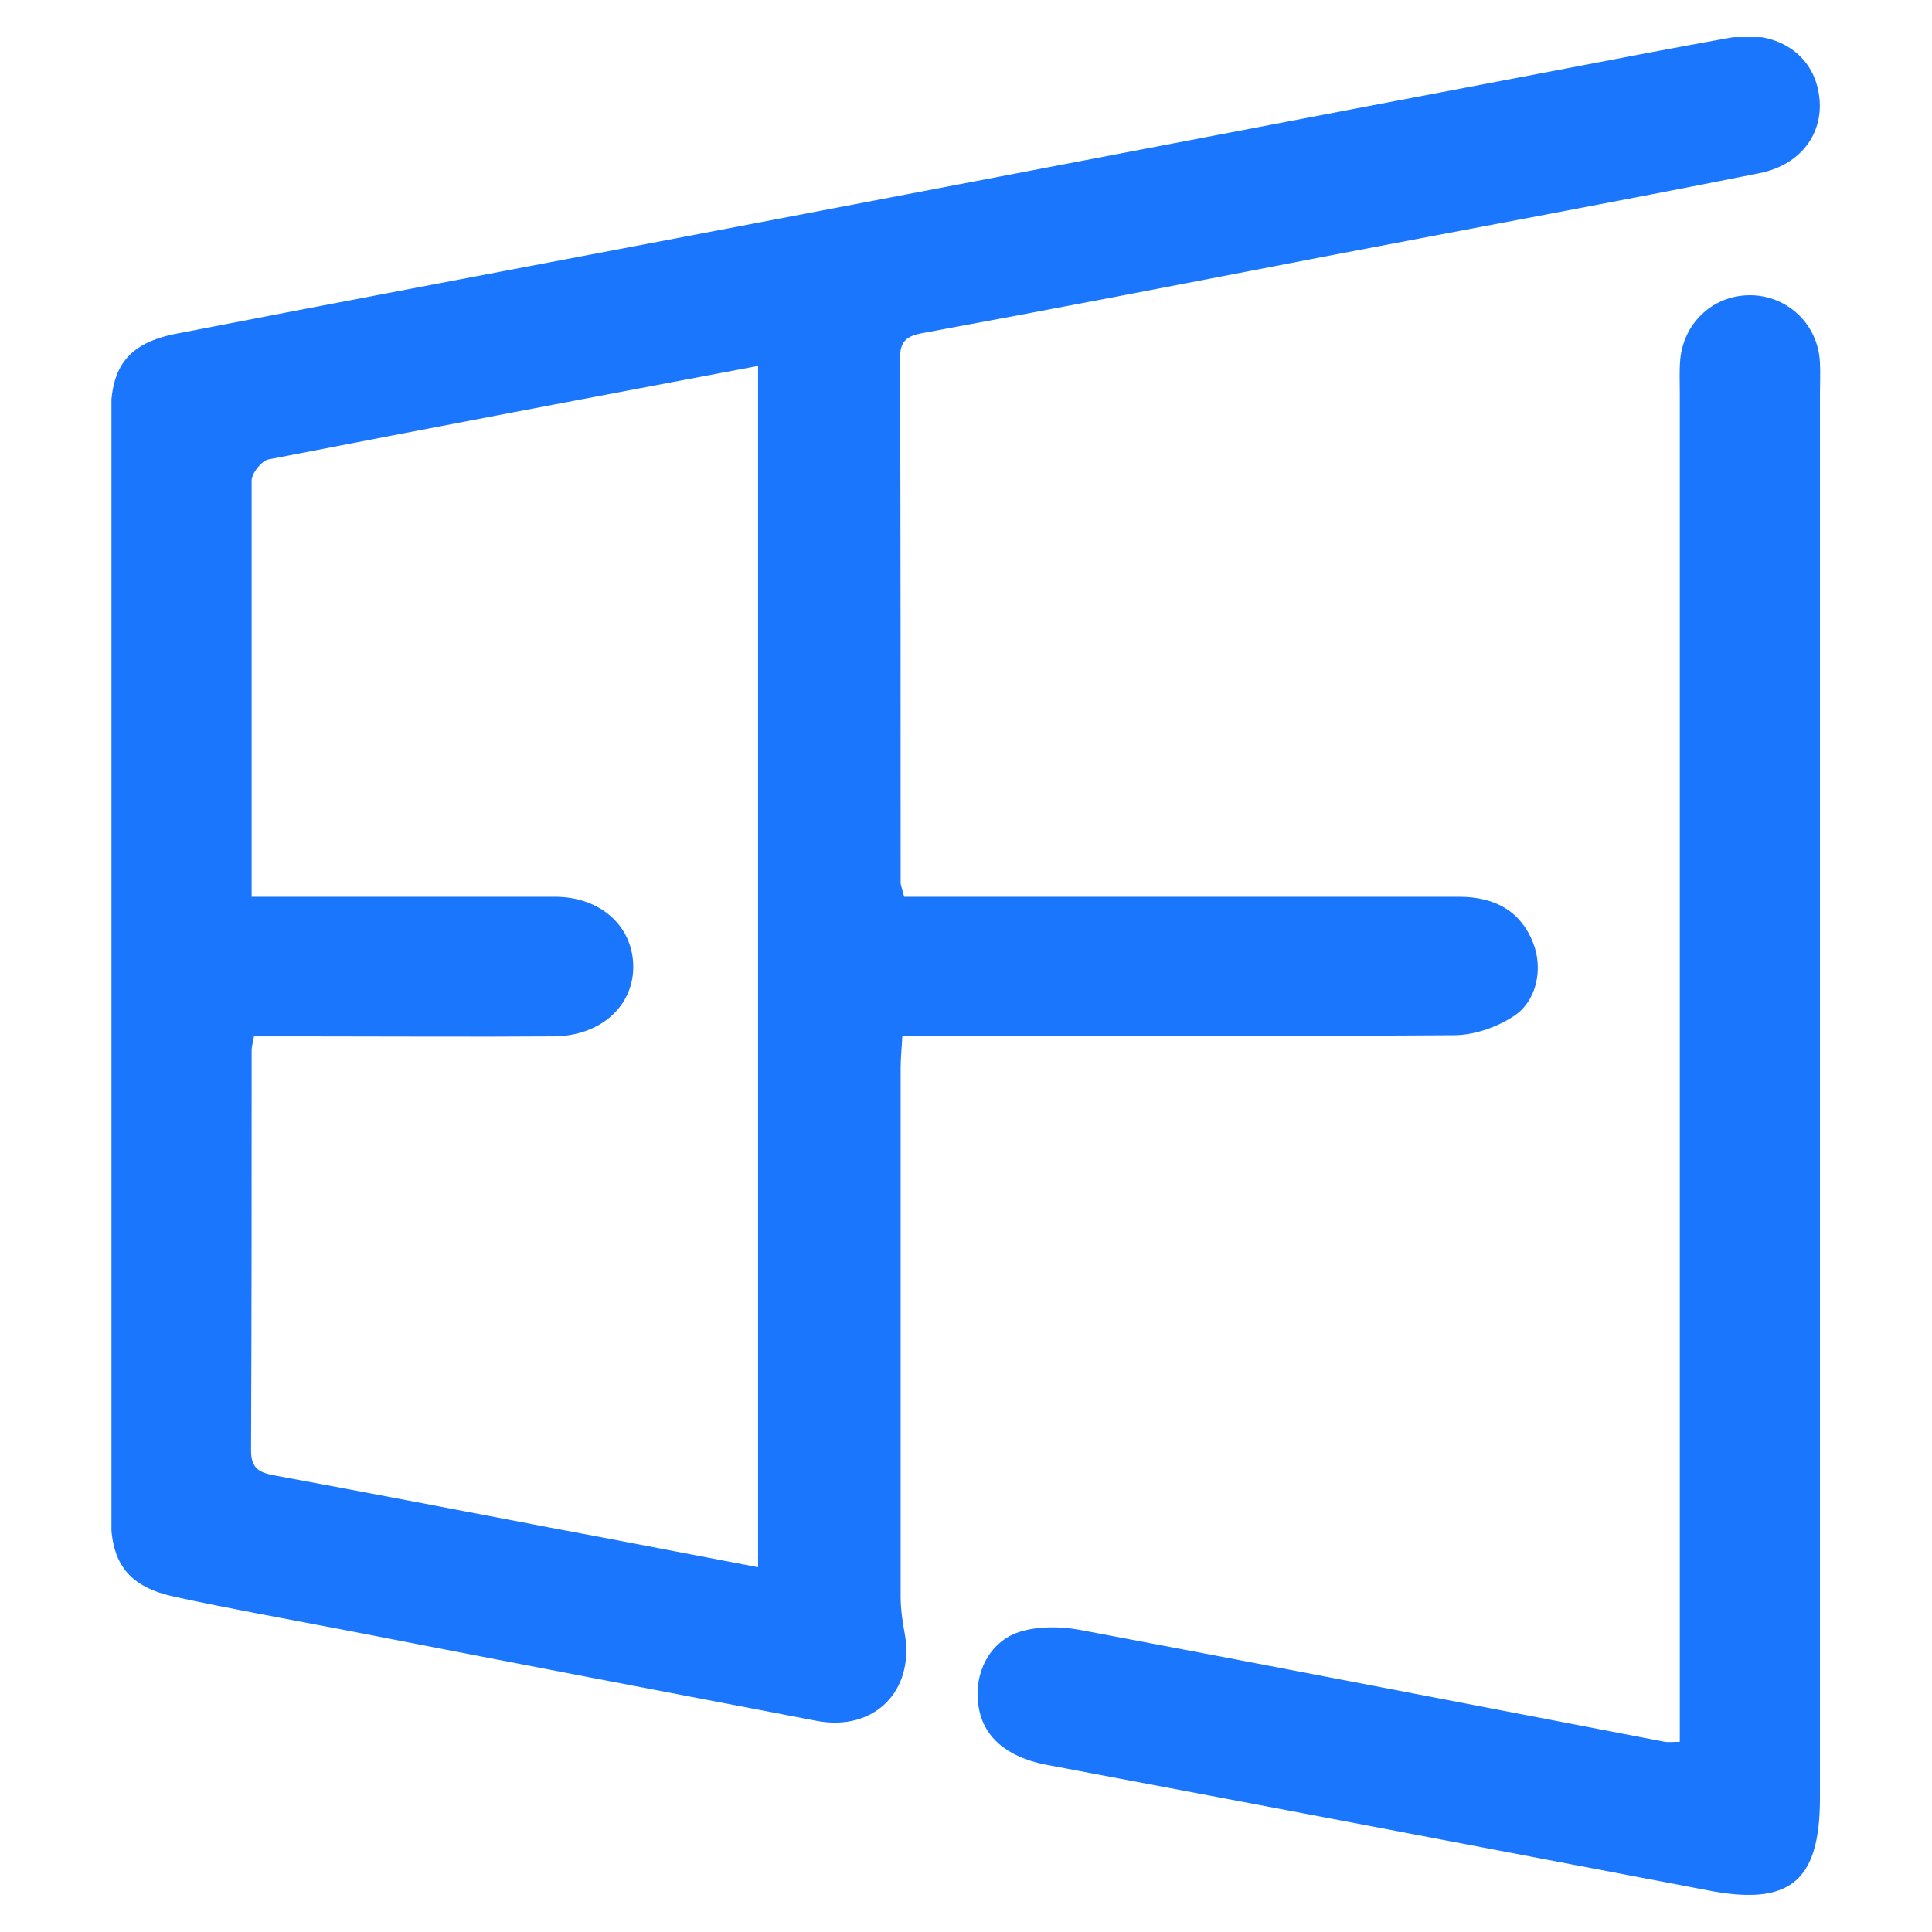 <svg width="52" height="52" viewBox="0 0 52 52" fill="none" xmlns="http://www.w3.org/2000/svg">
<g clip-path="url(#clip0_15910_276)">
<path d="M24.336 24.137C24.684 24.137 25.001 24.137 25.318 24.137C29.963 24.137 34.623 24.137 39.267 24.137C40.282 24.137 40.948 24.562 41.265 25.379C41.534 26.055 41.376 26.951 40.726 27.36C40.266 27.658 39.664 27.863 39.125 27.863C34.528 27.894 29.931 27.878 25.334 27.878C25.017 27.878 24.7 27.878 24.288 27.878C24.272 28.193 24.241 28.46 24.241 28.743C24.241 33.49 24.241 38.221 24.241 42.968C24.241 43.298 24.288 43.644 24.352 43.974C24.621 45.514 23.527 46.614 21.974 46.316C17.694 45.498 13.43 44.681 9.15 43.848C7.676 43.565 6.186 43.298 4.728 42.984C3.476 42.716 2.984 42.103 2.984 40.83C2.984 30.928 2.984 21.025 2.984 11.123C2.984 9.865 3.46 9.236 4.728 8.985C9.34 8.089 13.953 7.224 18.566 6.344C26.412 4.851 34.258 3.342 42.121 1.849C43.595 1.566 45.069 1.283 46.559 1.016C47.732 0.796 48.73 1.393 48.937 2.43C49.158 3.483 48.54 4.426 47.352 4.662C43.42 5.448 39.473 6.171 35.542 6.926C31.96 7.617 28.393 8.309 24.811 8.969C24.399 9.048 24.225 9.189 24.225 9.629C24.241 14.345 24.241 19.06 24.241 23.776C24.256 23.87 24.288 23.949 24.336 24.137ZM6.773 24.137C7.153 24.137 7.438 24.137 7.724 24.137C10.133 24.137 12.527 24.137 14.936 24.137C16.172 24.137 17.044 24.939 17.044 26.023C17.044 27.092 16.156 27.878 14.92 27.894C12.669 27.91 10.434 27.894 8.183 27.894C7.739 27.894 7.296 27.894 6.836 27.894C6.804 28.067 6.773 28.177 6.773 28.271C6.773 31.855 6.773 35.455 6.757 39.038C6.757 39.541 6.994 39.636 7.407 39.714C9.864 40.17 12.336 40.642 14.793 41.113C16.648 41.459 18.502 41.82 20.404 42.182C20.404 31.368 20.404 20.648 20.404 9.849C15.982 10.682 11.607 11.515 7.232 12.364C7.042 12.396 6.773 12.742 6.773 12.93C6.773 16.624 6.773 20.318 6.773 24.137Z" fill="#1B76FE"/>
<path d="M45.212 46.882C45.212 46.52 45.212 46.19 45.212 45.86C45.212 34.103 45.212 22.345 45.212 10.588C45.212 10.274 45.196 9.959 45.227 9.645C45.338 8.639 46.163 7.916 47.161 7.947C48.144 7.979 48.937 8.749 48.984 9.755C49 10.038 48.984 10.336 48.984 10.619C48.984 23.21 48.984 35.816 48.984 48.406C48.984 50.654 48.16 51.314 45.941 50.874C40.012 49.742 34.068 48.611 28.14 47.495C27.094 47.29 26.444 46.74 26.333 45.891C26.206 45.058 26.618 44.194 27.427 43.926C27.918 43.769 28.52 43.769 29.044 43.864C34.306 44.854 39.569 45.876 44.815 46.882C44.91 46.897 45.006 46.882 45.212 46.882Z" fill="#1B76FE"/>
</g>
<defs>
<clipPath id="clip0_15910_276">
<rect width="46" height="50" fill="white" transform="translate(3 1)"/>
</clipPath>
</defs>
</svg>
